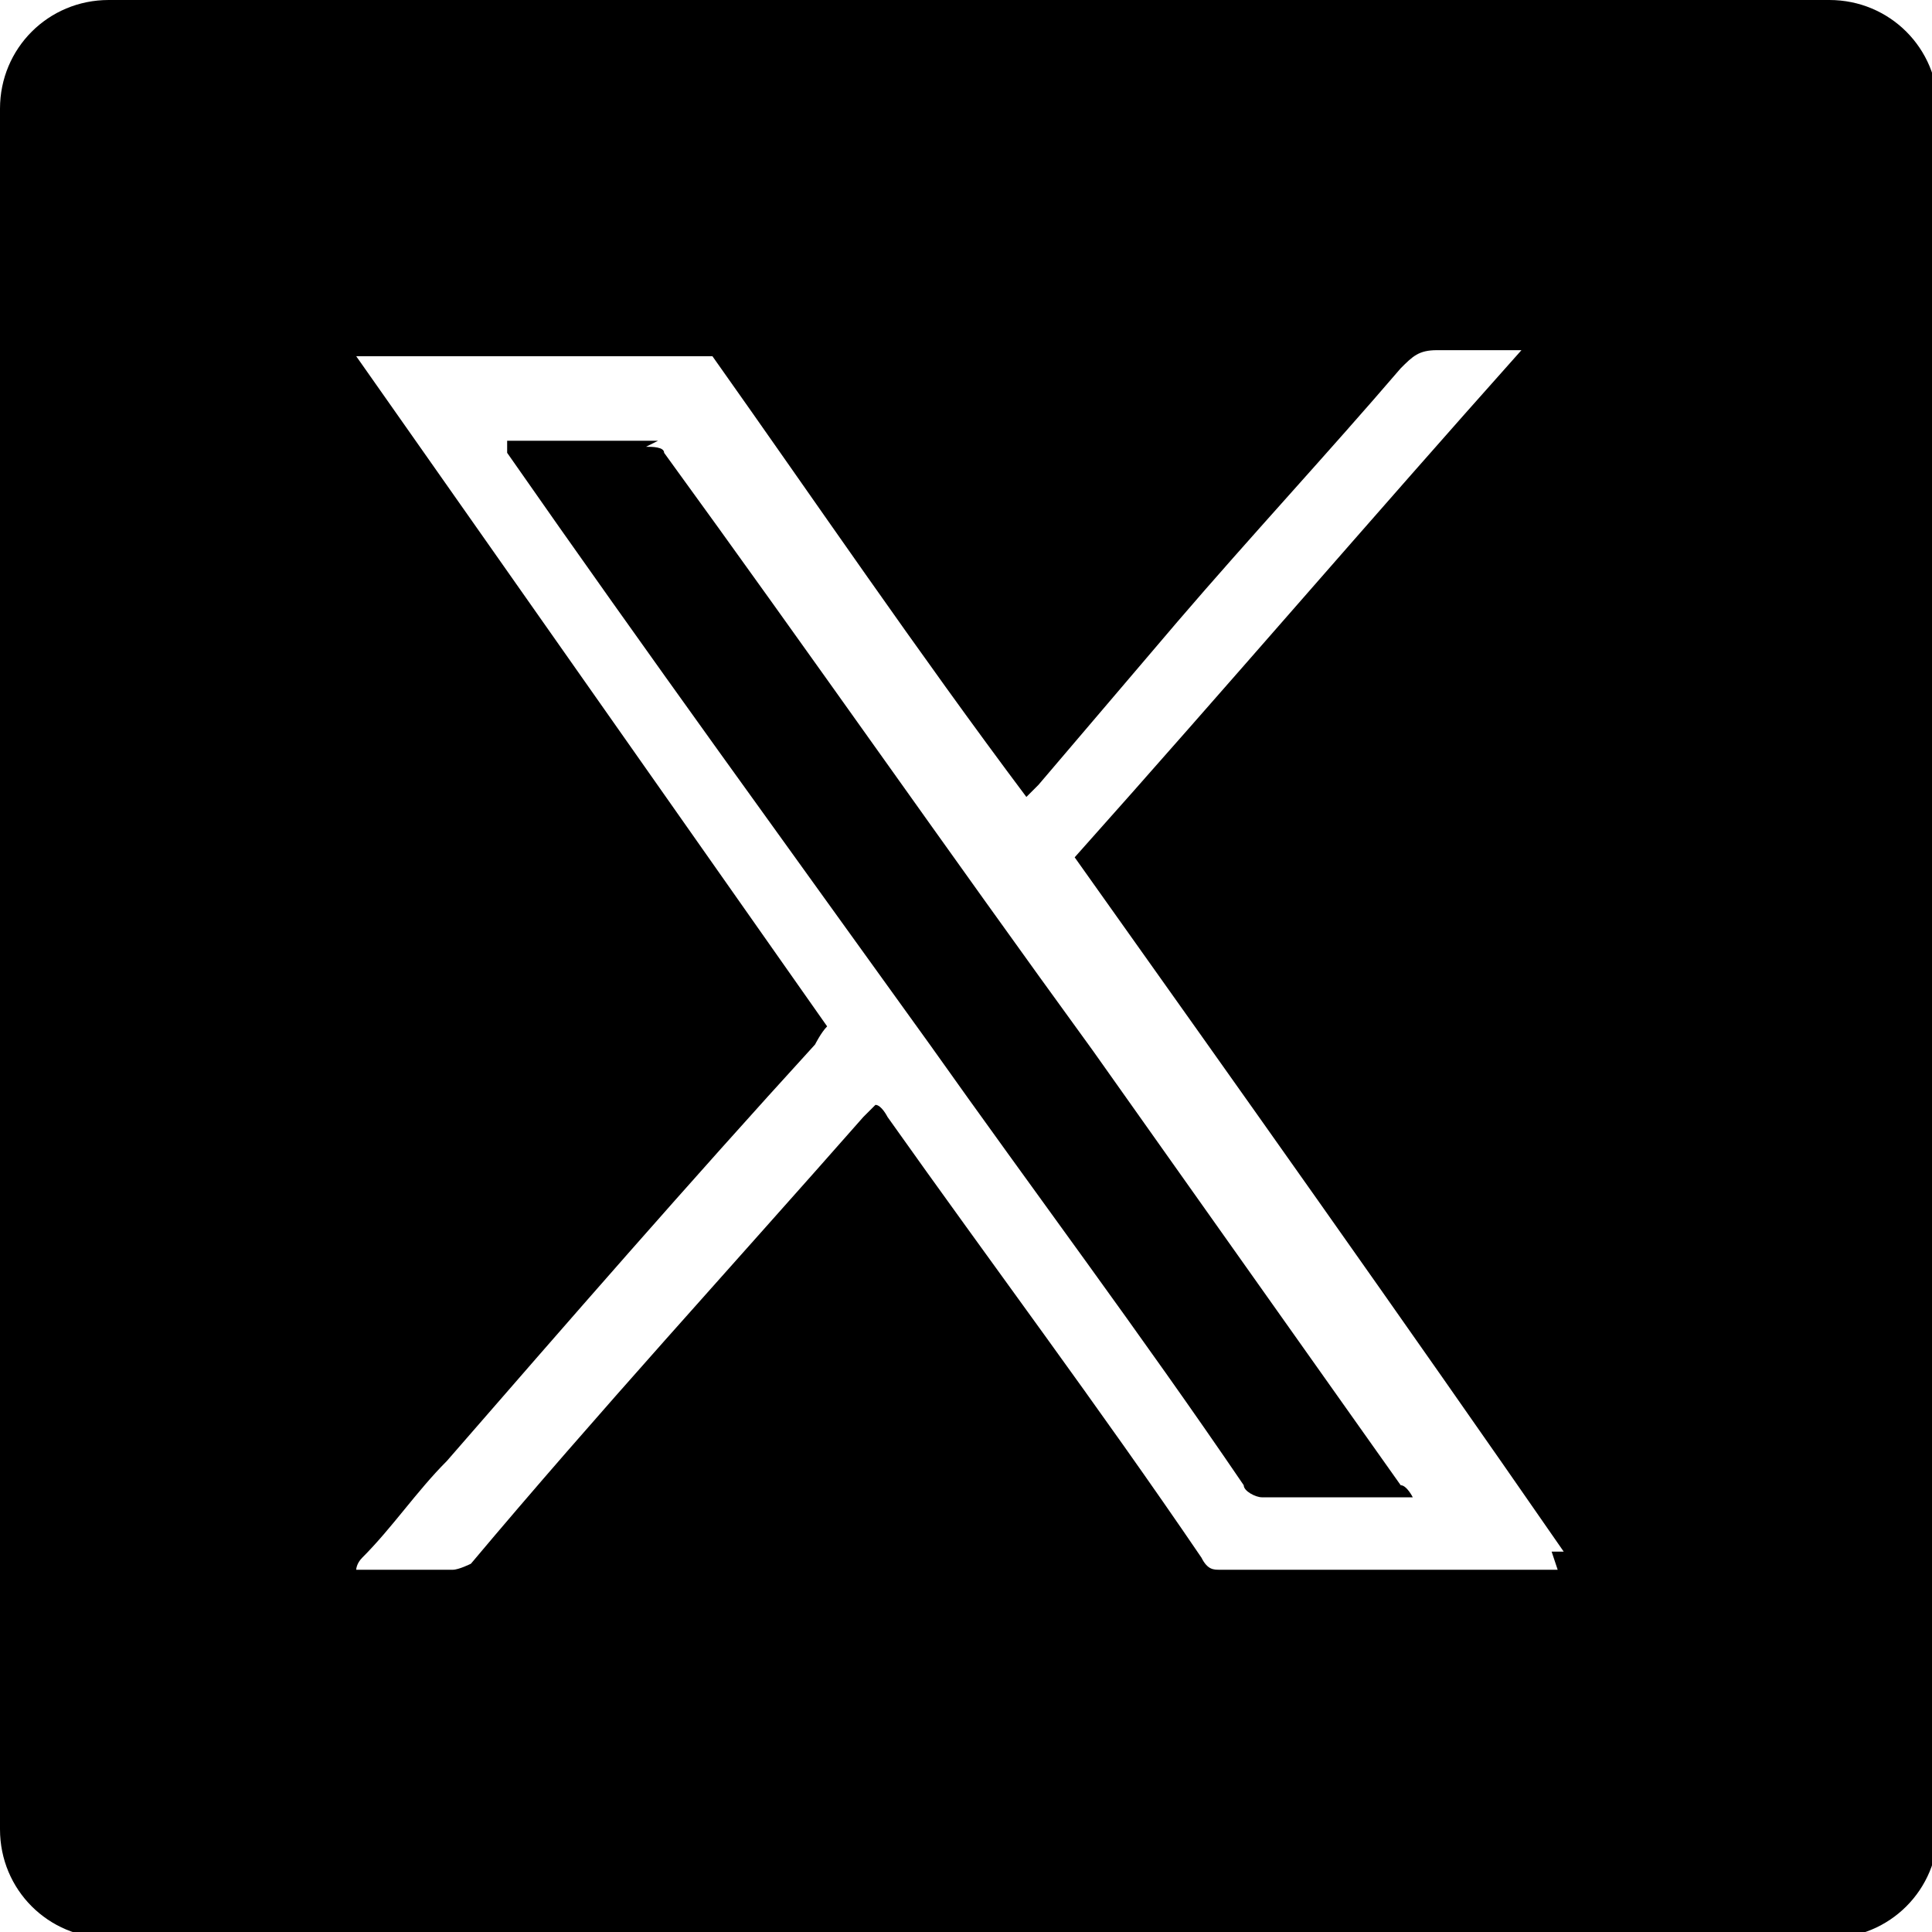 <?xml version="1.0" encoding="UTF-8"?>
<svg id="Layer_1" data-name="Layer 1" xmlns="http://www.w3.org/2000/svg" version="1.1" viewBox="0 0 32 32">
  <defs>
    <style>
      .cls-1 {
        fill: #000;
        fill-rule: evenodd;
        stroke-width: 0px;
      }
    </style>
  </defs>
  <path class="cls-1" d="M10.9,7.3c-.8,0-1.6,0-2.3,0h-.2,0c0,.1,0,.1,0,.2,2.3,3.3,4.7,6.6,7,9.8,1.7,2.4,3.5,4.8,5.2,7.3,0,.1.2.2.3.2h2.5c0,0-.1-.2-.2-.2l-5.1-7.2c-2.4-3.3-4.7-6.6-7.1-9.9,0-.1-.2-.1-.3-.1Z"/>
  <path class="cls-1" d="M30.2,0H1.8C.8,0,0,.8,0,1.8v28.5c0,1,.8,1.8,1.8,1.8h28.5c1,0,1.8-.8,1.8-1.8V1.8c0-1-.8-1.8-1.8-1.8ZM25.8,26c-.5,0-.9,0-1.4,0-1.4,0-2.8,0-4.2,0-.1,0-.2,0-.3-.2-1.7-2.5-3.5-4.9-5.2-7.3,0,0-.1-.2-.2-.2,0,0-.1.1-.2.2-2.2,2.5-4.4,4.9-6.5,7.4,0,0-.2.1-.3.1-.5,0-.9,0-1.4,0,0,0-.1,0-.2,0,0,0,0-.1.1-.2.5-.5.9-1.1,1.4-1.6,2-2.3,4-4.6,6.1-6.9,0,0,.1-.2.2-.3-2.6-3.7-5.2-7.4-7.8-11.1,0,0,2.4,0,4.1,0h.5c.7,0,1.2,0,1.3,0,1.7,2.4,3.4,4.9,5.2,7.3,0,0,.1-.1.2-.2l2.3-2.7c1.2-1.4,2.5-2.8,3.7-4.2.2-.2.3-.3.6-.3.4,0,.8,0,1.1,0,0,0,.1,0,.3,0-2.5,2.8-4.9,5.6-7.4,8.4,2.7,3.8,5.4,7.6,8.1,11.5,0,0-.2,0-.2,0Z"/>
</svg>